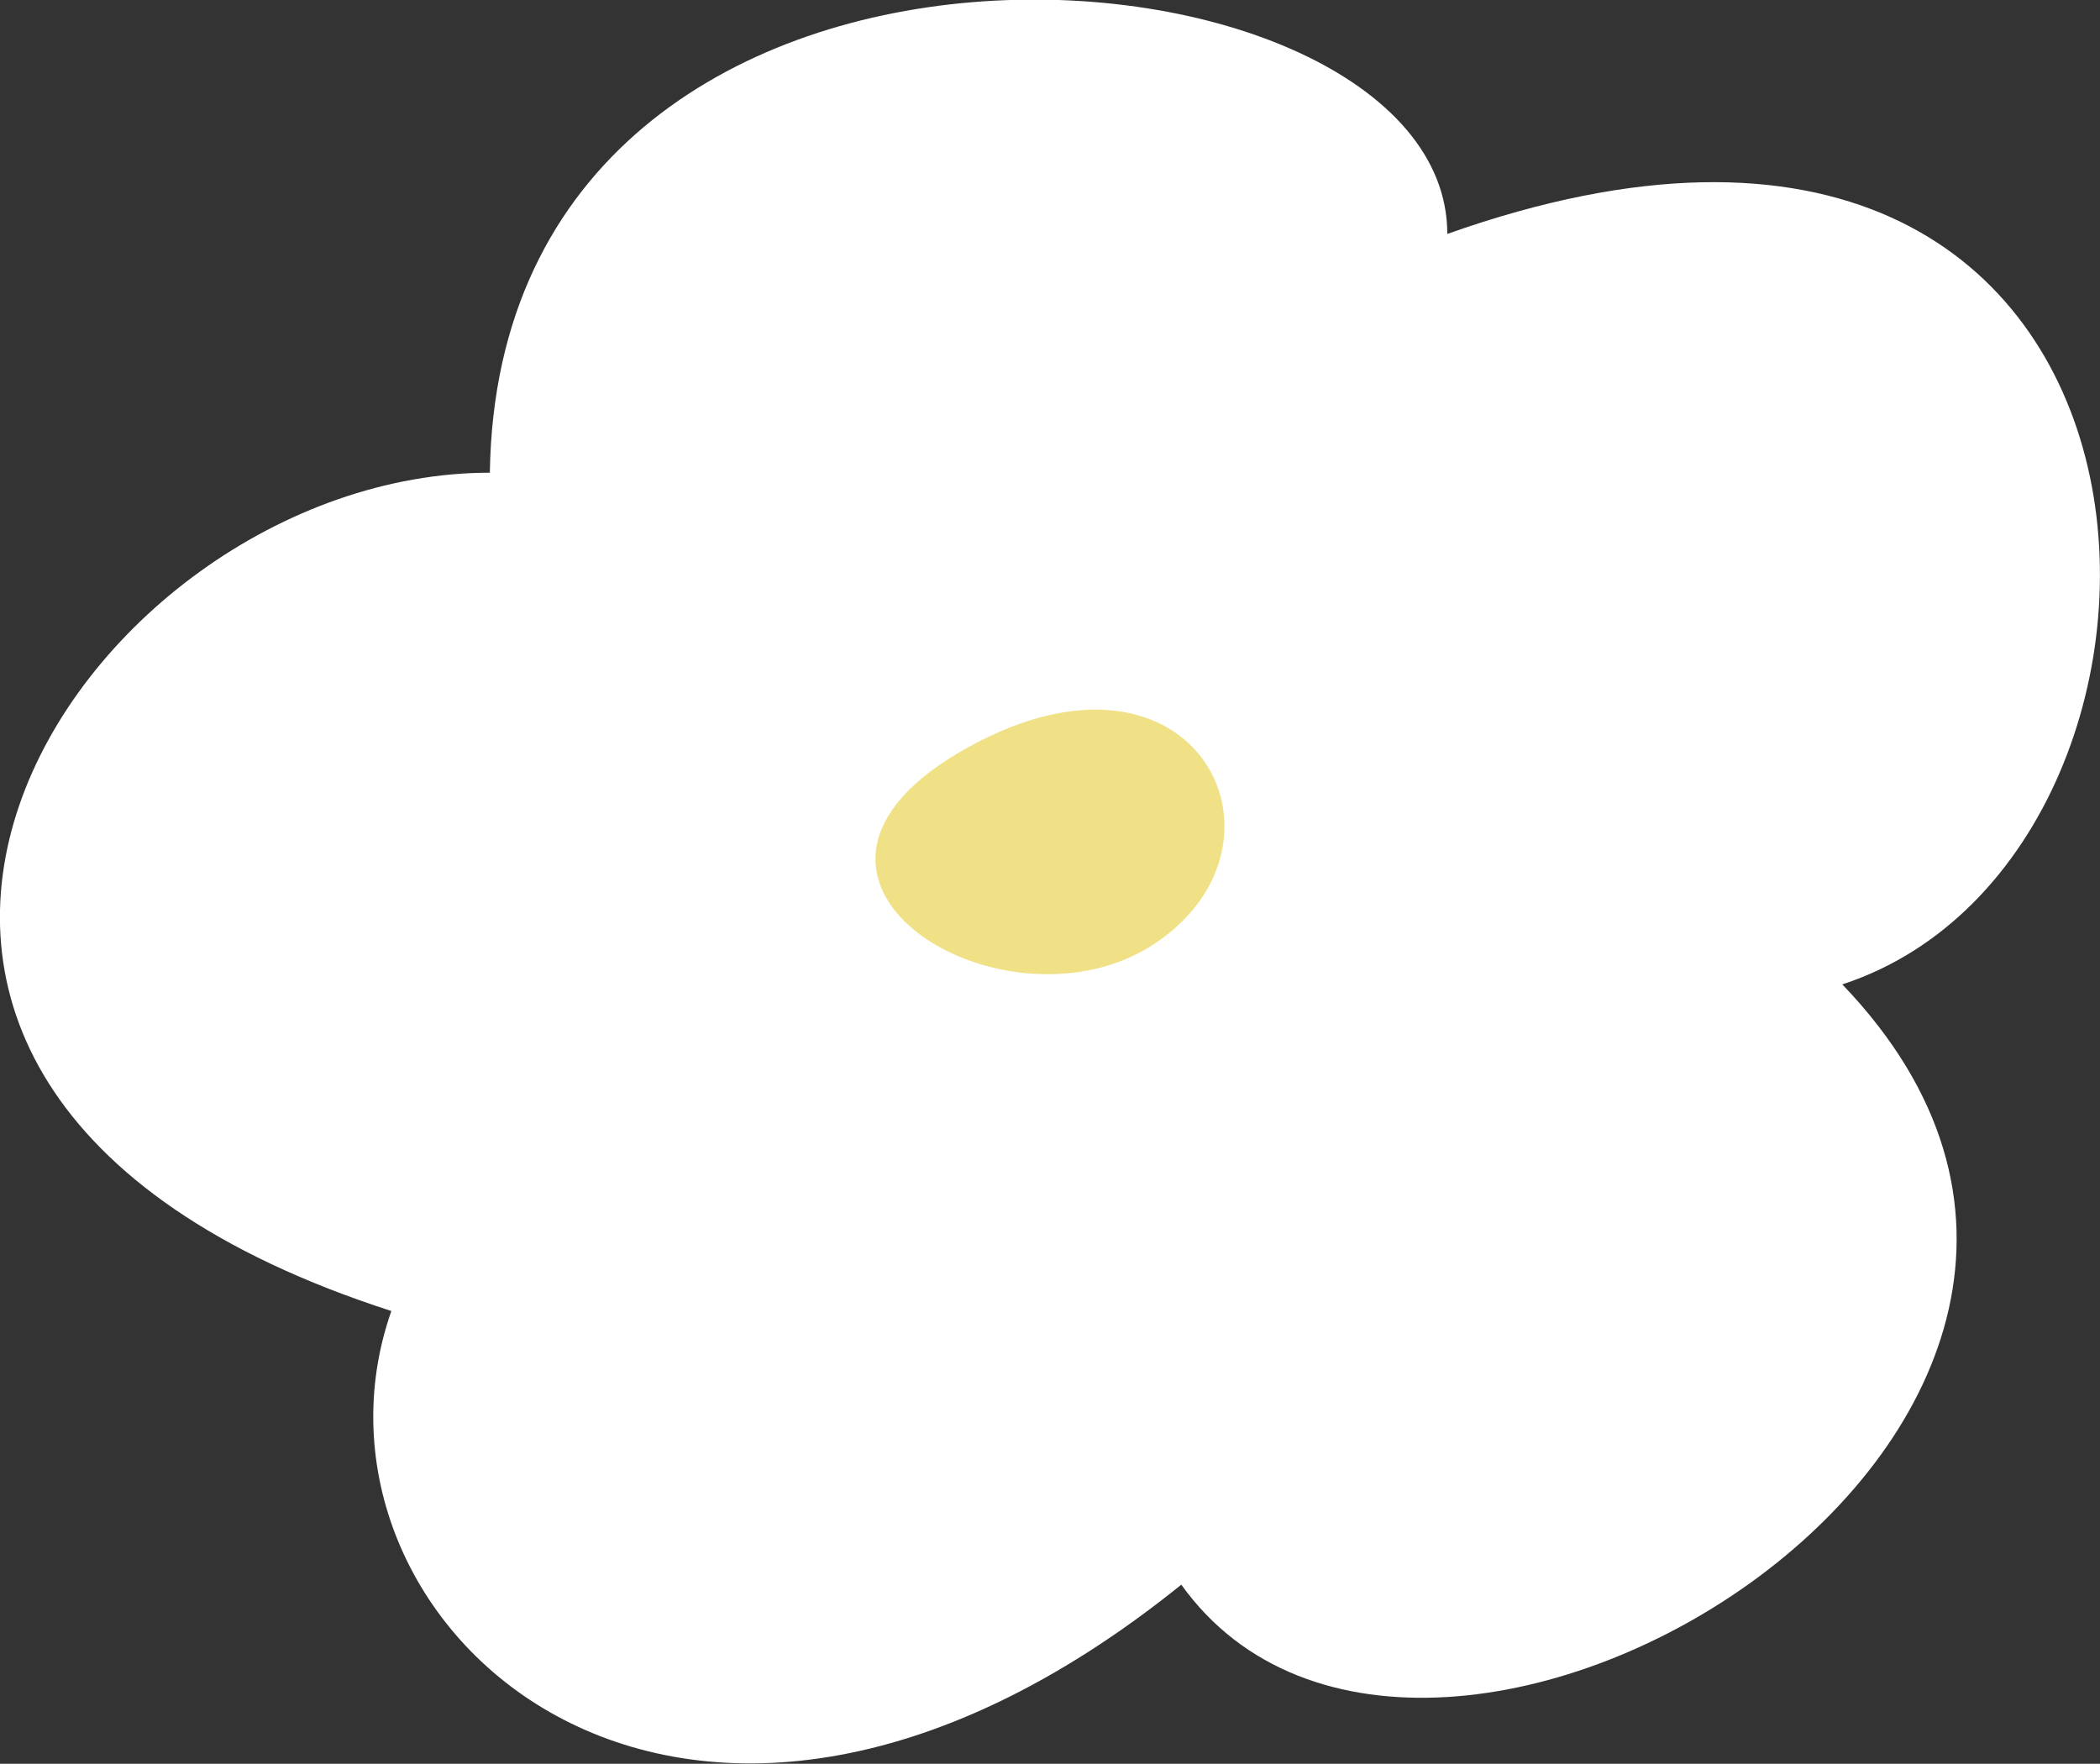 <svg xmlns="http://www.w3.org/2000/svg" width="26.052" height="21.881" viewBox="0 0 26.052 21.881"><rect x="0" y="0" width="26.052" height="21.881" fill="#333333" stroke="none"/><g id="mv_parts_flower09" transform="translate(-350.709 -158.608)"><path id="パス_1004" data-name="パス 1004" d="M334.826 108.562c-5.134.0-10.041 7.557-1.225 10.4-1.347 3.834 3.552 8.433 9.8 3.395 3.061 4.273 13.347-2.081 8.2-7.447 5.02-1.642 4.653-12.7-4.9-9.31.0-3.834-11.756-4.818-11.878 2.957" transform="translate(21.963 55.91)" fill="#fff"/><path id="パス_1005" data-name="パス 1005" d="M336.426 108.427c-2.972 1.619.422 3.692 2.293 2.448s.522-3.982-2.293-2.448" transform="translate(26.316 59.439)" fill="#f0e187"/></g></svg>
